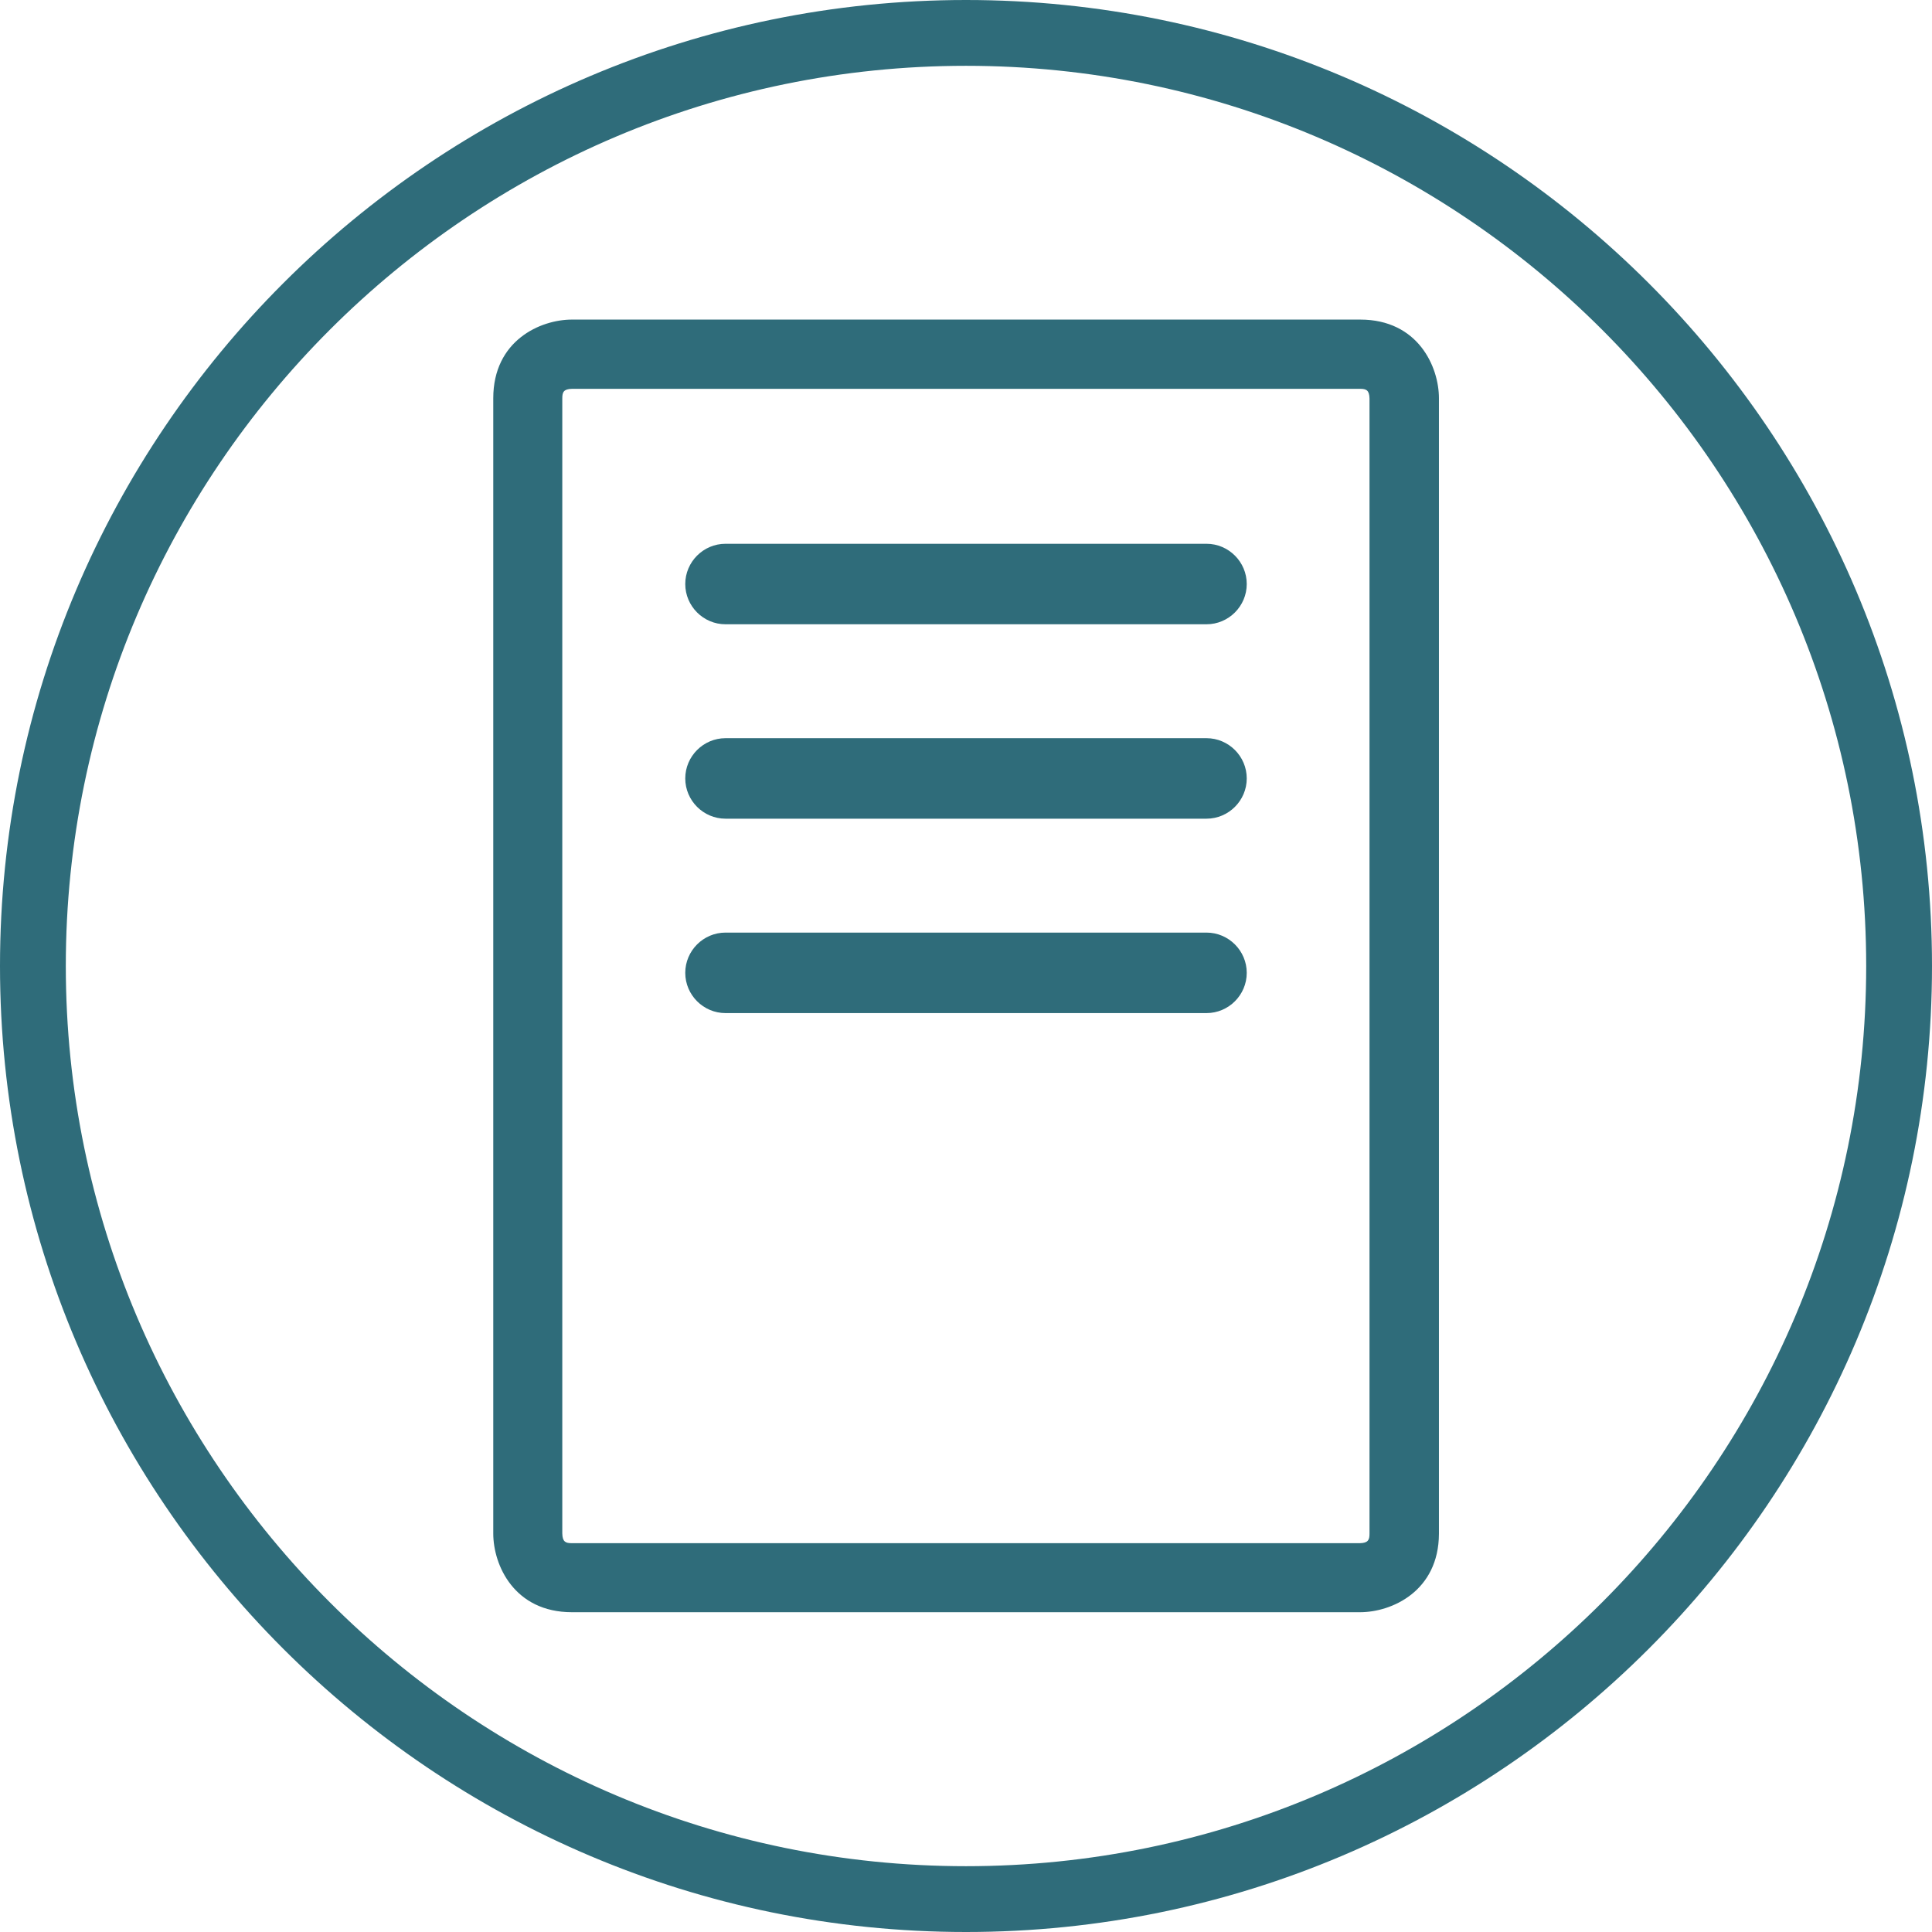 <?xml version="1.0" encoding="utf-8"?>
<!-- Generator: Adobe Illustrator 26.2.1, SVG Export Plug-In . SVG Version: 6.00 Build 0)  -->
<svg version="1.1" xmlns="http://www.w3.org/2000/svg" xmlns:xlink="http://www.w3.org/1999/xlink" x="0px" y="0px"
	 viewBox="0 0 96 96" style="enable-background:new 0 0 96 96;" xml:space="preserve">
<style type="text/css">
	.st0{clip-path:url(#SVGID_00000017518024846704509430000010275847759187556533_);fill:#2F6C7A;}
	.st1{fill:#2F6C7A;}
	.st2{fill:none;stroke:#2F6C7A;stroke-width:4;stroke-miterlimit:10;}
	.st3{clip-path:url(#SVGID_00000148660198650948846960000005519862893240597423_);fill:#2F6C7A;}
	.st4{clip-path:url(#SVGID_00000126290680666023756300000005877631673203964803_);fill:#2F6C7A;}
	.st5{clip-path:url(#SVGID_00000150104866488591258140000005218157494970992804_);fill:#2F6C7A;}
	.st6{clip-path:url(#SVGID_00000142873762313133910260000002831563916674439078_);fill:#2F6C7A;}
	.st7{clip-path:url(#SVGID_00000006666931197516176990000007457669164772621474_);fill:#2F6C7A;}
	.st8{clip-path:url(#SVGID_00000134218286228173508330000012450652896424703913_);fill:#2F6C7A;}
	.st9{fill:#2F6C7A;}
</style>
<g id="Ebene_2">
</g>
<g id="Ebene_1">
</g>
<g id="Ebene_3">
	<g>
		<path class="st9" d="M48,96C21.53,96,0,74.47,0,48C0,21.53,21.53,0,48,0s48,21.53,48,48C96,74.47,74.47,96,48,96z M48,3.27
			C23.34,3.27,3.27,23.34,3.27,48c0,24.66,20.06,44.73,44.73,44.73S92.73,72.66,92.73,48C92.73,23.34,72.66,3.27,48,3.27z"/>
		<path class="st9" d="M67.58,79H28.42c-2.05,0-2.79-1.67-2.79-2.79V19.79c0-2.05,1.67-2.79,2.79-2.79h39.17
			c2.05,0,2.79,1.67,2.79,2.79v56.42C70.37,78.26,68.7,79,67.58,79z M28.42,18.2c-0.27,0-1.59,0.1-1.59,1.59v56.42
			c0,0.26,0.1,1.59,1.59,1.59h39.17c0.26,0,1.59-0.1,1.59-1.59V19.79c0-0.26-0.1-1.59-1.59-1.59H28.42z"/>
		<path class="st9" d="M67.58,79.51H28.42c-2.42,0-3.31-1.98-3.31-3.31V19.79c0-2.42,1.98-3.31,3.31-3.31h39.17
			c2.43,0,3.31,1.98,3.31,3.31v56.42C70.89,78.63,68.91,79.51,67.58,79.51 M28.42,18.72c-0.5,0.01-1.08,0.21-1.08,1.07v56.42
			c0.01,0.48,0.21,1.07,1.07,1.07h39.17c0.48-0.01,1.07-0.21,1.07-1.07V19.79c-0.01-0.48-0.21-1.07-1.07-1.07H28.42z"/>
		<path class="st9" d="M67.58,80.11H28.42c-2.87,0-3.91-2.34-3.91-3.91V19.79c0-2.87,2.34-3.91,3.91-3.91h39.17
			c2.87,0,3.91,2.34,3.91,3.91v56.42C71.49,79.07,69.15,80.11,67.58,80.11z M28.42,17.09c-0.94,0-2.71,0.57-2.71,2.71v56.42
			c0,0.94,0.57,2.71,2.71,2.71h39.17c0.94,0,2.71-0.57,2.71-2.71V19.79c0-0.94-0.57-2.71-2.71-2.71H28.42z M67.59,77.88H28.42
			c-1.01,0-1.65-0.64-1.67-1.66l0-0.02V19.79c0-1,0.64-1.65,1.67-1.67l0.02,0h39.16c1.01,0,1.65,0.64,1.67,1.66l0,0.02v56.42
			C69.26,77.22,68.62,77.86,67.59,77.88L67.59,77.88z M27.94,76.2c0.01,0.41,0.16,0.48,0.47,0.48h39.16
			c0.41-0.01,0.48-0.16,0.48-0.47V19.8c-0.01-0.41-0.16-0.48-0.47-0.48H28.43c-0.42,0.01-0.49,0.16-0.49,0.47V76.2z"/>
		<path class="st9" d="M59.95,30.42h-23.9c-0.77,0-1.4-0.63-1.4-1.4c0-0.77,0.63-1.4,1.4-1.4h23.9c0.77,0,1.4,0.63,1.4,1.4
			C61.35,29.79,60.72,30.42,59.95,30.42"/>
		<path class="st9" d="M59.95,31.02h-23.9c-1.1,0-2-0.9-2-2c0-1.1,0.9-2,2-2h23.9c1.1,0,2,0.9,2,2
			C61.95,30.12,61.05,31.02,59.95,31.02z M36.05,28.22c-0.44,0-0.8,0.36-0.8,0.8c0,0.44,0.36,0.8,0.8,0.8h23.9
			c0.44,0,0.8-0.36,0.8-0.8c0-0.44-0.36-0.8-0.8-0.8H36.05z"/>
		<path class="st9" d="M59.95,40.08h-23.9c-0.77,0-1.4-0.63-1.4-1.4c0-0.77,0.63-1.4,1.4-1.4h23.9c0.77,0,1.4,0.63,1.4,1.4
			C61.35,39.45,60.72,40.08,59.95,40.08"/>
		<path class="st9" d="M59.95,40.68h-23.9c-1.1,0-2-0.9-2-2c0-1.1,0.9-2,2-2h23.9c1.1,0,2,0.9,2,2
			C61.95,39.78,61.05,40.68,59.95,40.68z M36.05,37.88c-0.44,0-0.8,0.36-0.8,0.8c0,0.44,0.36,0.8,0.8,0.8h23.9
			c0.44,0,0.8-0.36,0.8-0.8c0-0.44-0.36-0.8-0.8-0.8H36.05z"/>
		<path class="st9" d="M59.95,49.74h-23.9c-0.77,0-1.4-0.63-1.4-1.4c0-0.77,0.63-1.4,1.4-1.4h23.9c0.77,0,1.4,0.63,1.4,1.4
			C61.35,49.11,60.72,49.74,59.95,49.74"/>
		<path class="st9" d="M59.95,50.34h-23.9c-1.1,0-2-0.9-2-2c0-1.1,0.9-2,2-2h23.9c1.1,0,2,0.9,2,2
			C61.95,49.44,61.05,50.34,59.95,50.34z M36.05,47.54c-0.44,0-0.8,0.36-0.8,0.8c0,0.44,0.36,0.8,0.8,0.8h23.9
			c0.44,0,0.8-0.36,0.8-0.8c0-0.44-0.36-0.8-0.8-0.8H36.05z"/>
	</g>
</g>
</svg>
